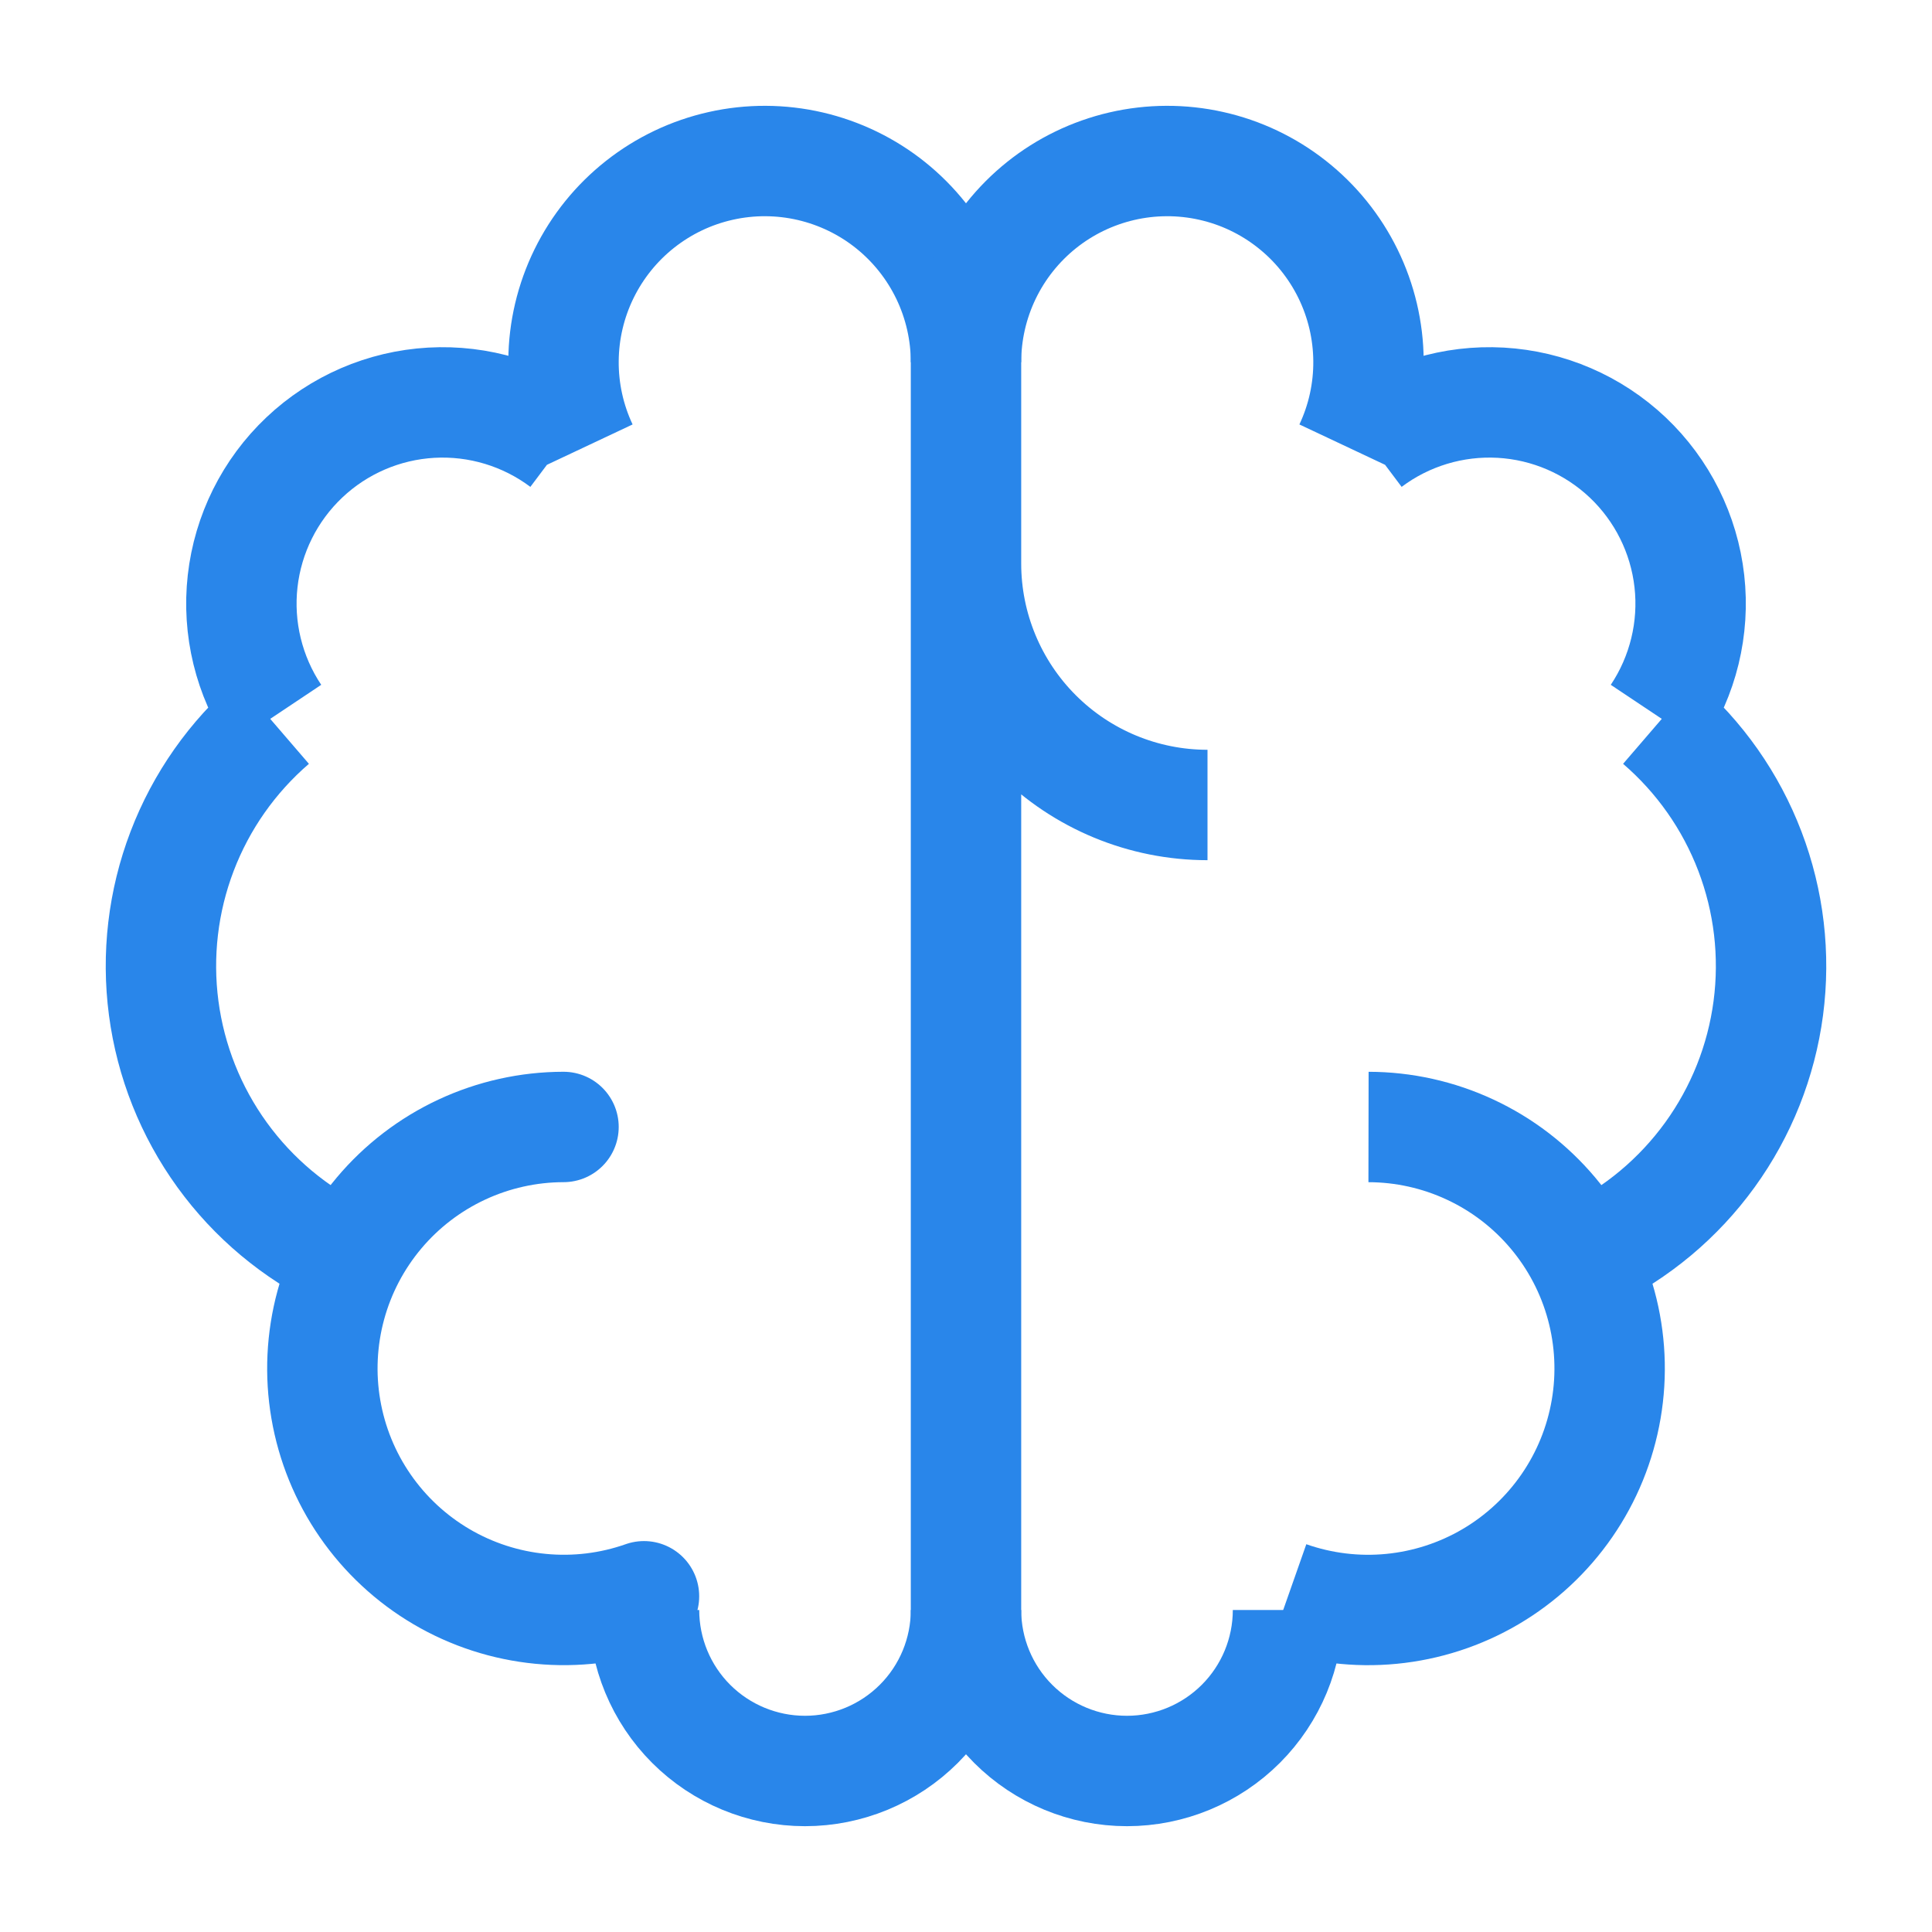 <?xml version="1.0" encoding="UTF-8"?>
<svg xmlns="http://www.w3.org/2000/svg" xmlns:xlink="http://www.w3.org/1999/xlink" width="70" height="70" viewBox="0 0 70 70" fill="none">
  <desc>
			Created with Pixso.
	</desc>
  <defs>
    <clipPath id="clip2530_13437">
      <rect id="iconoir:brain" width="70" height="70" fill="white" fill-opacity="0"></rect>
    </clipPath>
  </defs>
  <rect id="iconoir:brain" width="70" height="70" fill="#FFFFFF" fill-opacity="0"></rect>
  <g clip-path="url(#clip2530_13437)">
    <path id="Vector" d="M20.417 40.832C19.144 40.834 17.886 41.114 16.732 41.652C15.578 42.19 14.556 42.973 13.736 43.947C12.916 44.921 12.318 46.062 11.985 47.291C11.652 48.52 11.59 49.806 11.806 51.061C12.021 52.316 12.507 53.509 13.231 54.556C13.955 55.604 14.899 56.481 15.996 57.126C17.094 57.771 18.319 58.169 19.586 58.291C20.854 58.414 22.132 58.259 23.333 57.836" stroke="#2986EA" stroke-opacity="1" stroke-width="4" stroke-linejoin="round" stroke-linecap="round"></path>
    <path id="Vector" d="M12.437 45.514C10.691 44.674 9.183 43.412 8.047 41.843C6.911 40.274 6.184 38.446 5.931 36.526C5.678 34.605 5.907 32.652 6.598 30.842C7.289 29.032 8.419 27.423 9.888 26.159M9.975 25.923C9.019 24.491 8.599 22.768 8.791 21.057C8.984 19.346 9.775 17.759 11.026 16.575C12.276 15.392 13.905 14.689 15.623 14.591C17.342 14.494 19.04 15.007 20.417 16.041M21.111 16.231C20.645 15.242 20.408 14.162 20.417 13.069C20.425 11.976 20.679 10.9 21.16 9.918C21.641 8.937 22.336 8.076 23.194 7.4C24.052 6.723 25.051 6.248 26.117 6.01C27.183 5.771 28.29 5.776 29.354 6.022C30.419 6.269 31.414 6.751 32.267 7.434C33.119 8.117 33.808 8.983 34.281 9.968C34.754 10.953 35 12.032 35 13.124L35 58.333C35 59.88 34.386 61.364 33.291 62.458C32.197 63.551 30.714 64.166 29.167 64.166C27.62 64.166 26.136 63.551 25.042 62.458C23.948 61.364 23.334 59.88 23.334 58.333M35 20.416C35 22.737 35.922 24.962 37.563 26.603C39.204 28.244 41.429 29.166 43.75 29.166M49.584 40.833C50.857 40.835 52.114 41.114 53.268 41.653C54.422 42.19 55.444 42.974 56.264 43.948C57.084 44.922 57.682 46.063 58.015 47.292C58.348 48.52 58.41 49.807 58.194 51.062C57.979 52.317 57.493 53.51 56.769 54.557C56.045 55.605 55.102 56.481 54.004 57.127C52.906 57.772 51.681 58.169 50.414 58.292C49.147 58.415 47.868 58.259 46.667 57.837" stroke="#2986EA" stroke-opacity="1" stroke-width="4" stroke-linejoin="round"></path>
    <path id="Vector" d="M57.563 45.514C59.309 44.674 60.817 43.412 61.953 41.843C63.089 40.274 63.816 38.446 64.069 36.526C64.322 34.605 64.093 32.652 63.402 30.842C62.711 29.032 61.581 27.423 60.112 26.159M60.025 25.923C60.981 24.491 61.401 22.768 61.209 21.057C61.016 19.346 60.225 17.759 58.975 16.575C57.724 15.392 56.096 14.689 54.377 14.591C52.658 14.494 50.96 15.007 49.583 16.041M35 13.124C35 12.032 35.246 10.953 35.719 9.968C36.192 8.983 36.881 8.117 37.733 7.434C38.586 6.751 39.581 6.269 40.646 6.022C41.71 5.776 42.817 5.771 43.883 6.01C44.95 6.248 45.949 6.723 46.806 7.4C47.665 8.076 48.359 8.937 48.84 9.918C49.321 10.9 49.575 11.976 49.583 13.069C49.592 14.162 49.355 15.242 48.889 16.231M46.667 58.333C46.667 59.88 46.052 61.364 44.958 62.458C43.864 63.551 42.38 64.166 40.833 64.166C39.286 64.166 37.803 63.551 36.709 62.458C35.614 61.364 35 59.88 35 58.333" stroke="#2986EA" stroke-opacity="1" stroke-width="4" stroke-linejoin="round"></path>
  </g>
</svg>
